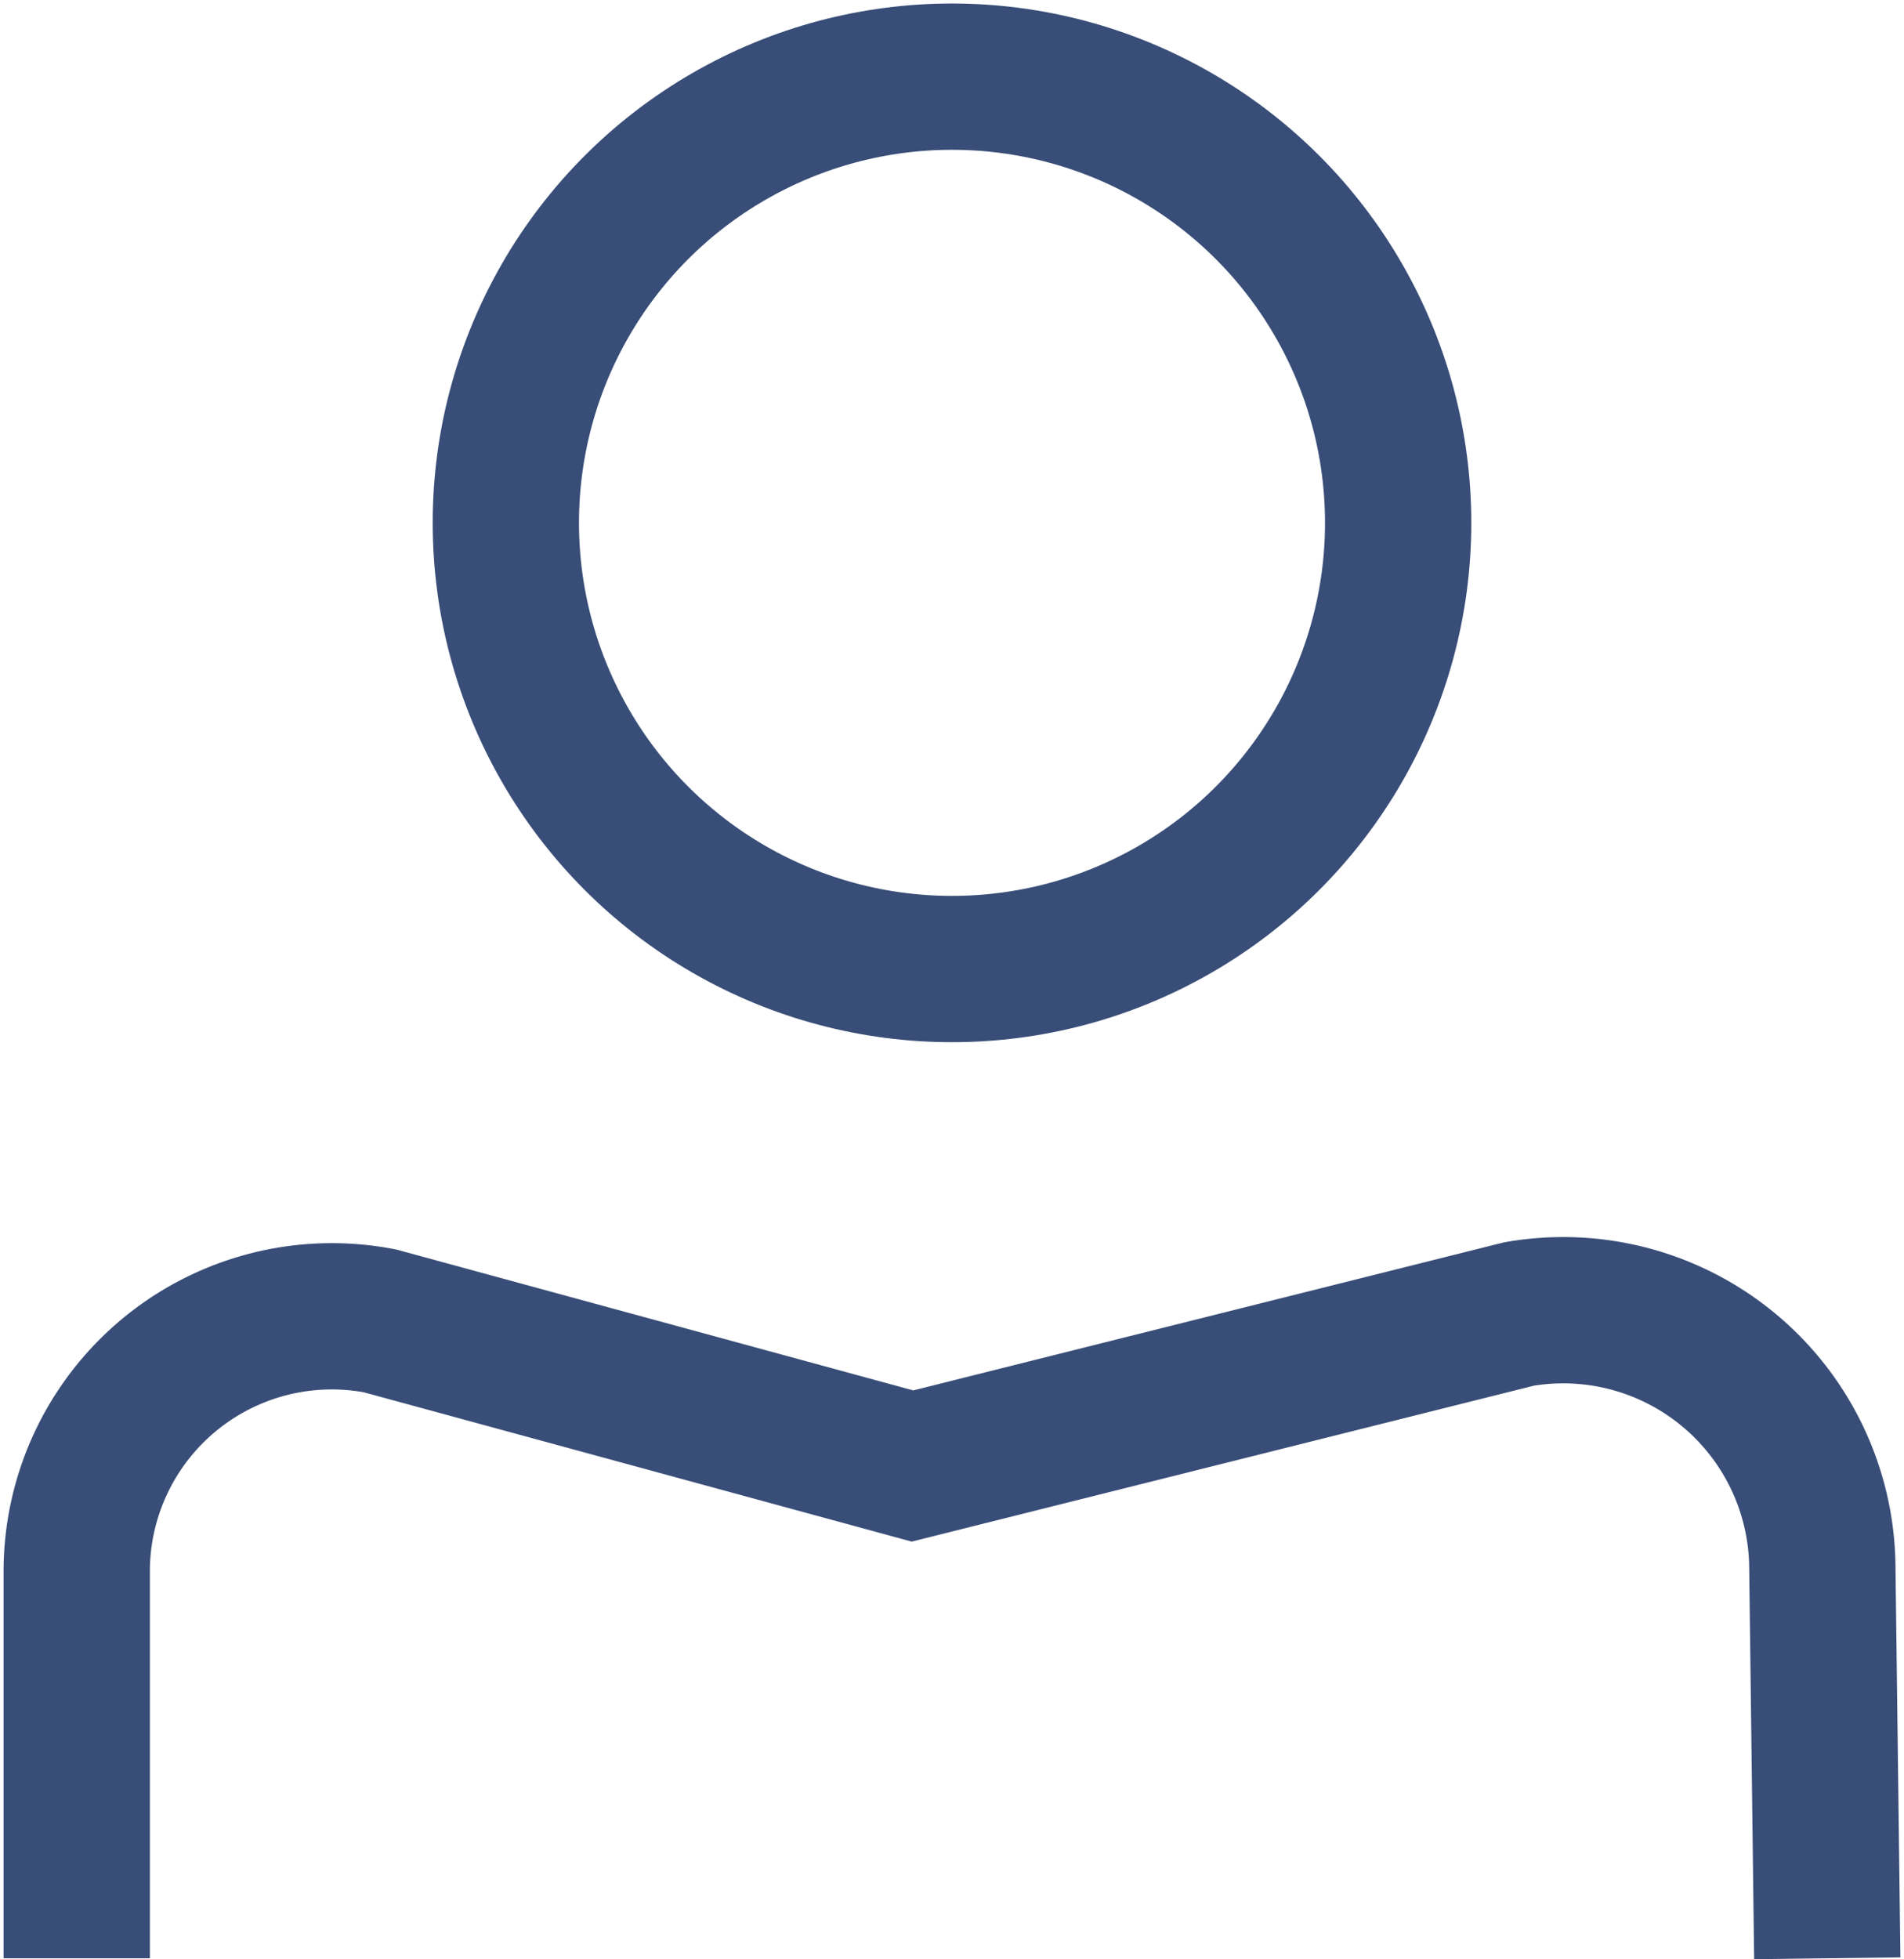 <svg id="Groupe_6" data-name="Groupe 6" xmlns="http://www.w3.org/2000/svg" xmlns:xlink="http://www.w3.org/1999/xlink" width="26.032" height="26.785" viewBox="0 0 26.032 26.785">
  <defs>
    <clipPath id="clip-path">
      <rect id="Rectangle_7" data-name="Rectangle 7" width="26.032" height="26.785" fill="none" stroke="#384d77" stroke-width="1"/>
    </clipPath>
  </defs>
  <g id="Groupe_5" data-name="Groupe 5" transform="translate(0 0)" clip-path="url(#clip-path)">
    <ellipse id="Ellipse_2" data-name="Ellipse 2" cx="6.1" cy="6.1" rx="6.1" ry="6.1" transform="translate(6.916 1.048)" fill="none" stroke="#384d77" stroke-miterlimit="10" stroke-width="2"/>
    <path id="Tracé_7" data-name="Tracé 7" d="M1,25.94V20.652a3.488,3.488,0,0,1,4.146-3.426l7.281,1.984,8.292-2.078a3.543,3.543,0,0,1,4.147,3.417l.068,5.391" transform="translate(0.049 0.832)" fill="none" stroke="#384d77" stroke-miterlimit="10" stroke-width="2"/>
  </g>
</svg>
